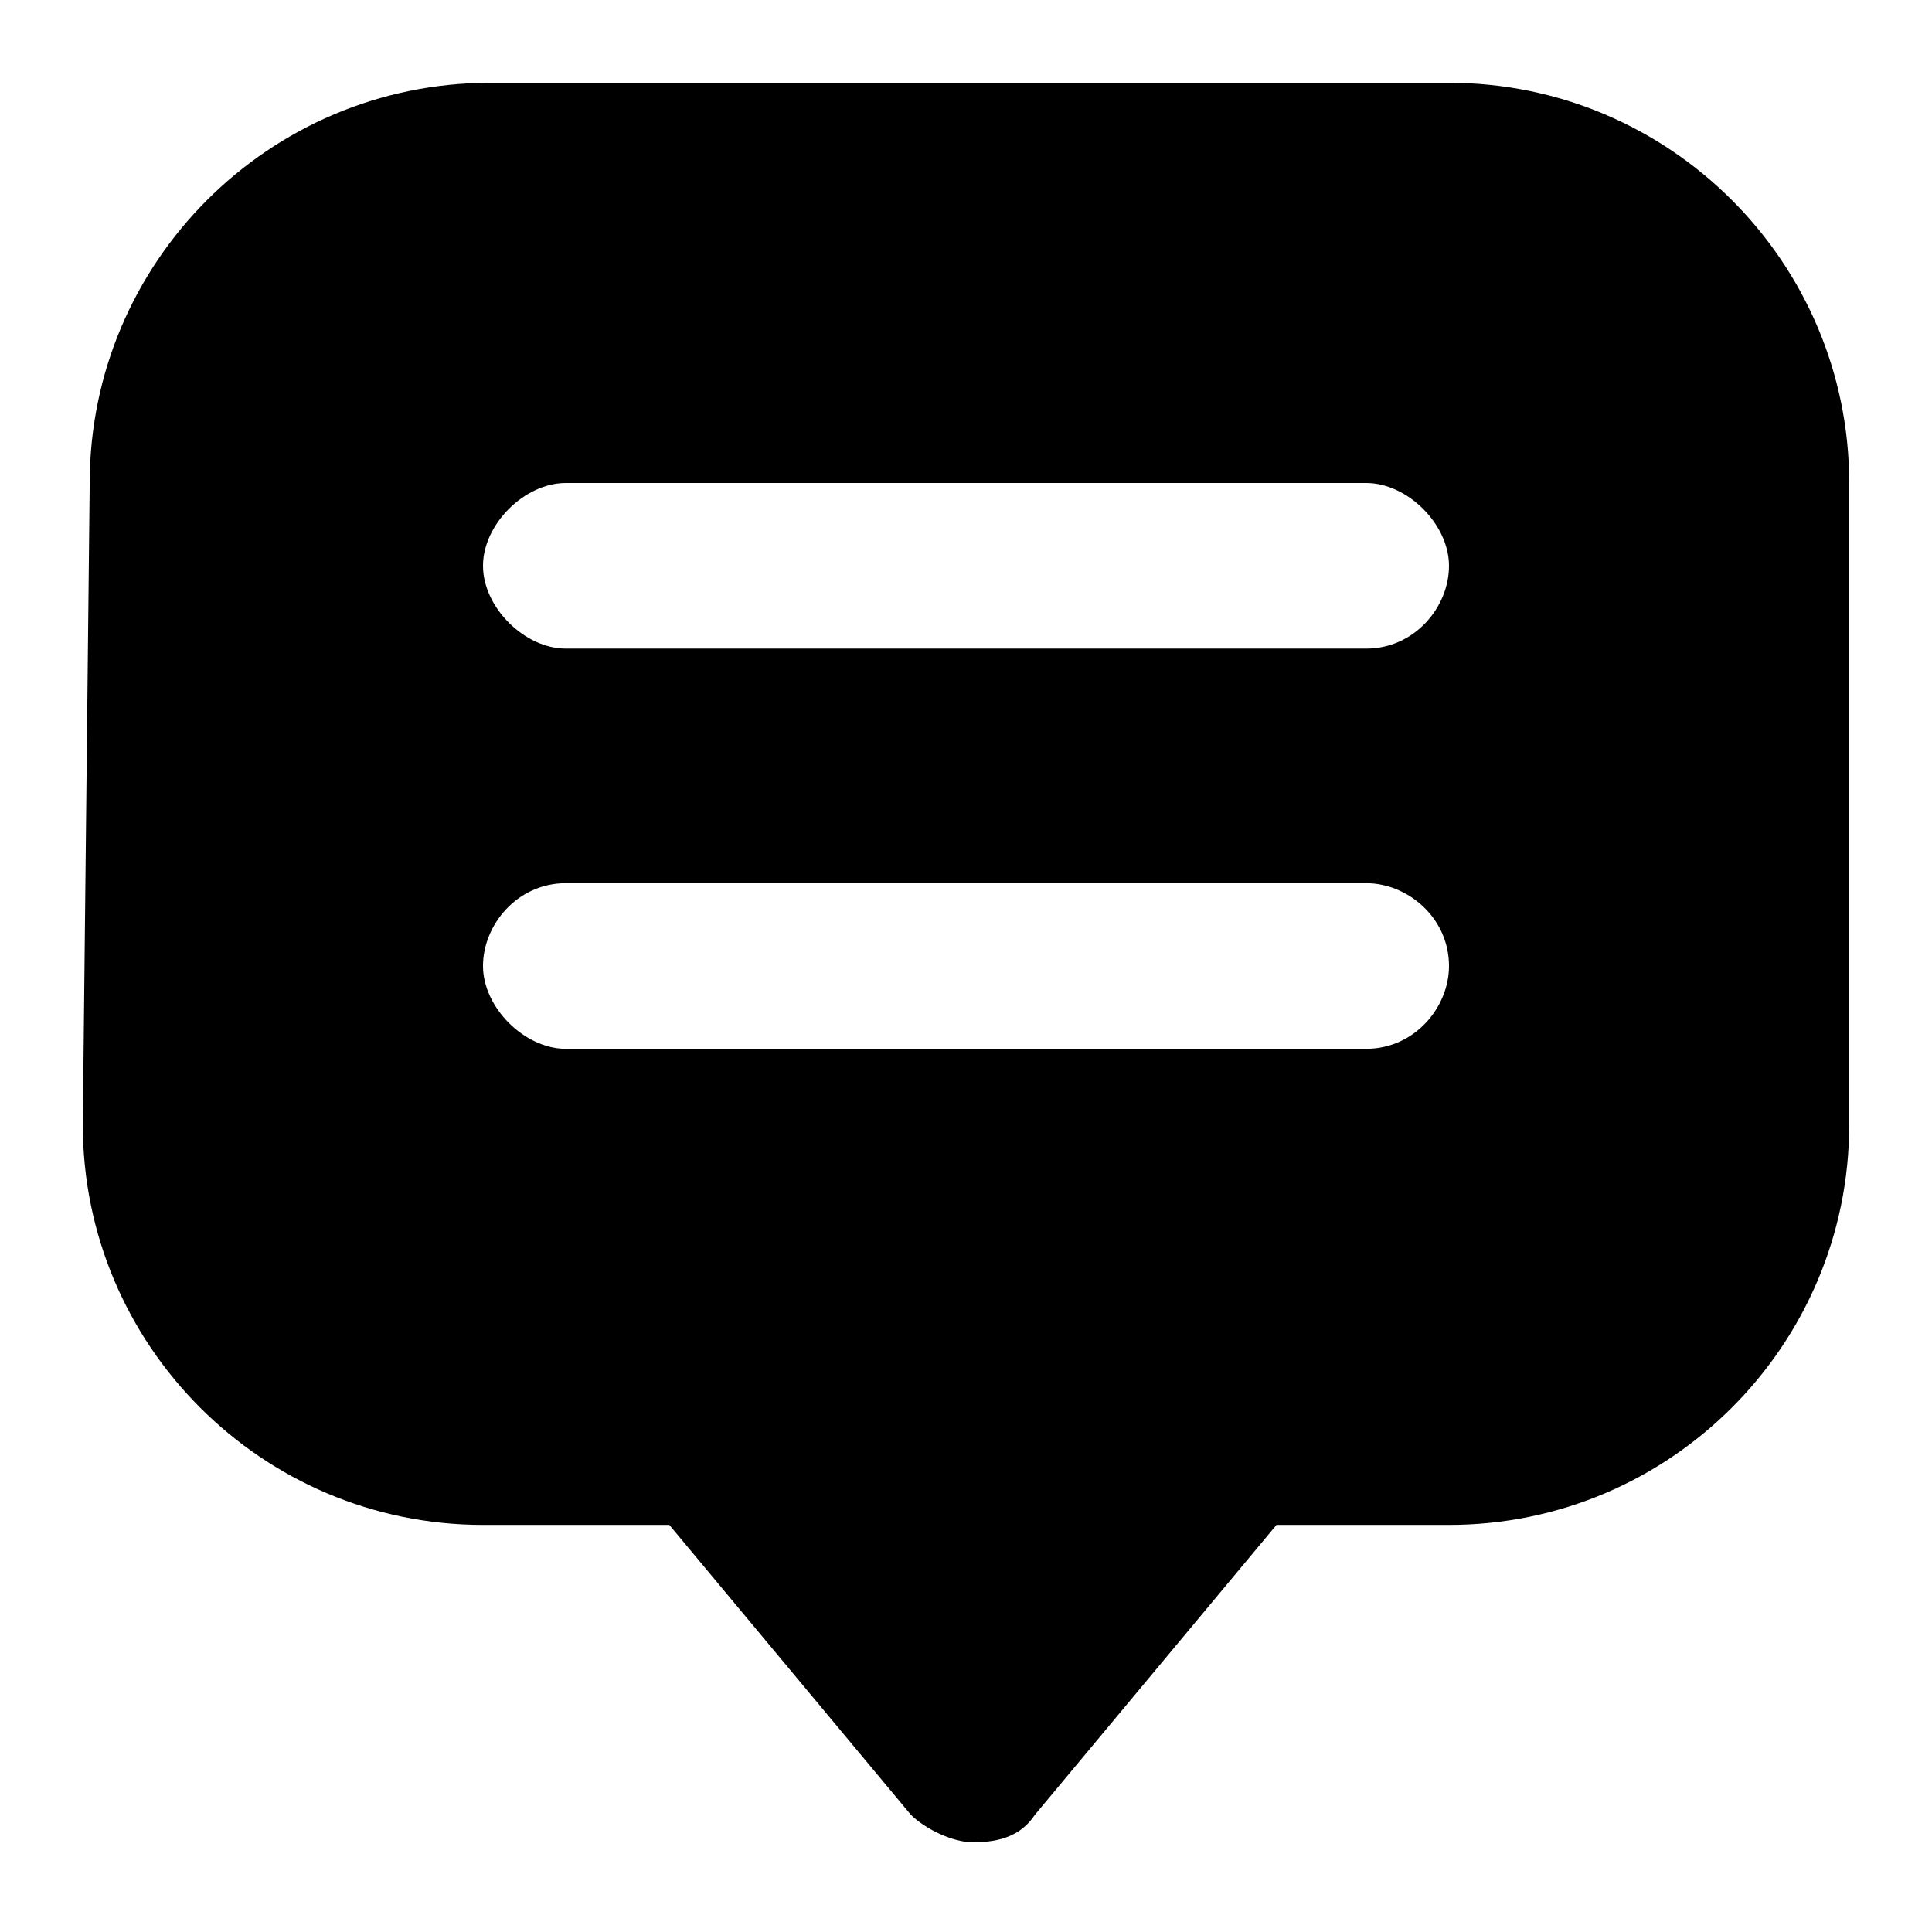 <svg version="1.1" id="图层_1" xmlns="http://www.w3.org/2000/svg" xmlns:xlink="http://www.w3.org/1999/xlink" x="0px" y="0px" viewBox="0 0 28 28" data-sanitized-enable-background="new 0 0 28 28" xml:space="preserve">
<path display="none" d="M27.5,19.3v0.6c0,0.2-0.1,0.3-0.3,0.3s-0.3-0.1-0.3-0.3v-0.6c0-0.2,0.1-0.3,0.3-0.3S27.5,19.1,27.5,19.3z
	 M27.5,8v10.1c0,0.2-0.1,0.3-0.3,0.3s-0.3-0.1-0.3-0.3v-3.9l-0.1,0.1c-0.2,0.5-0.6,1.1-1.3,1.5c-0.7,0.3-1.6,0.1-2-0.4
	c-0.1-0.1-0.1-0.2-0.2-0.3c0-0.1-0.1-0.1-0.1-0.2c-0.2-0.2-0.4-0.3-0.7-0.3h0c-0.3,0-0.5,0.1-0.7,0.3c-0.1,0.1-0.2,0.3-0.2,0.5
	c0,0.1-0.1,0.2-0.1,0.3c-0.5,1-1.6,1.7-2.7,1.7c-0.4,0-0.8-0.1-1.1-0.3c-0.8-0.6-0.5-1.8,0-2.5c0.1-0.1,0.1-0.2,0.2-0.3
	c0.5-0.8,0.9-1.5,0.7-2.2c0,0,0-0.1-0.1-0.1c-0.1-0.1-0.1-0.3-0.1-0.4c-0.1-0.4,0.1-0.7,0.2-1c0.1-0.1,0.1-0.3,0.2-0.4
	c0.1-0.3,0-0.5,0-0.9c-0.1-0.4-0.1-0.9,0.1-1.3c0-0.1,0.1-0.2,0.2-0.3l-11.1,0C7.6,8.4,8.3,9.2,9,10c0.9,1,1.9,2.2,0.9,3.3
	c-0.1,0.1-0.2,0.2-0.4,0.3c-1.3,0.4-2.2,1.3-2.2,2.5c0,0.3-0.1,0.6-0.3,0.8c-0.3,0.4-0.6,0.4-0.8,0.4h0c-0.9,0-1.8-1.2-2.1-1.5
	c-0.1-0.1-0.1-0.1-0.2-0.1c-0.1,0-0.2,0-0.3,0.1C3.2,15.8,3,16.3,3,17c-0.1,0.5-0.2,1-0.5,1.4c-0.4,0.5-0.8,0.8-1.3,1v5.1
	c0,0.2,0.1,0.3,0.3,0.3h3.4c0.5-1.1,1.3-1.7,2.4-2c0.1,0,0.1,0,0.2,0c0.6-0.1,1.1-0.5,1.2-1.1c0.2-1.1,0.9-1.9,1.7-2.3
	c-0.1-0.5-0.2-0.9-0.2-1.4c0-1.6,1.3-2.8,2.8-2.8c1.6,0,2.8,1.3,2.8,2.8c0,1.1-0.4,2.2-0.9,3c0.2-0.1,0.3-0.1,0.5-0.2
	c0.7-0.3,1.5-0.2,2.1,0.2c1,0.7,1.8,0.8,2.6,0.9c1.3,0.2,2.4,0.3,2.7,3h3.7c0.2,0,0.3-0.1,0.3-0.3V21c0-0.2,0.1-0.3,0.3-0.3
	c0.2,0,0.3,0.1,0.3,0.3v3.3c0,0.5-0.4,0.9-0.9,0.9l-25.1,0c-0.5,0-0.9-0.4-0.9-0.9V8c0-0.5,0.4-0.9,0.9-0.9h0.2
	c-0.2-0.5-0.3-1-0.3-1.6c0-1.6,1.3-2.8,2.8-2.8c1.6,0,2.8,1.3,2.8,2.8c0,0.5-0.1,1-0.3,1.6h13.7c0-0.2-0.1-0.4-0.1-0.6
	c0-1.6,1.3-2.8,2.8-2.8c1.6,0,2.8,1.3,2.8,2.8c0,0.2,0,0.4,0,0.6h0.4C27,7.1,27.5,7.5,27.5,8L27.5,8z M10.8,17.8
	c0,1.9,1.6,3.9,2.2,4.5c0.6-0.7,2.2-2.6,2.2-4.5c0-1.2-1-2.2-2.2-2.2S10.8,16.6,10.8,17.8L10.8,17.8z M5.6,24.6h16.7
	c-0.3-2.1-1-2.2-2.2-2.3c-0.8-0.1-1.8-0.2-2.9-1c-0.4-0.3-1-0.3-1.5-0.1c-0.3,0.1-0.6,0.3-1,0.3c-0.1,0-0.1,0-0.2,0
	c-0.6,0.8-1.1,1.4-1.2,1.5c-0.1,0.1-0.1,0.1-0.2,0.1c-0.1,0-0.2,0-0.2-0.1c-0.1-0.1-1.5-1.4-2.2-3.2c-0.6,0.3-1.1,1-1.3,1.9
	c-0.2,0.8-0.9,1.5-1.8,1.6c-0.1,0-0.1,0-0.1,0C6.6,23.5,6,23.9,5.6,24.6L5.6,24.6z M21.1,6.5c0,1.9,1.6,3.9,2.2,4.5
	c0.6-0.7,2.2-2.6,2.2-4.5c0-1.2-1-2.2-2.2-2.2C22.1,4.3,21.1,5.3,21.1,6.5L21.1,6.5z M2,5.6c0,0.6,0.2,1.2,0.4,1.7c0,0,0,0,0,0
	C3,8.6,3.9,9.6,4.3,10.1c0.6-0.7,2.2-2.6,2.2-4.5c0-1.2-1-2.2-2.2-2.2S2,4.3,2,5.6L2,5.6z M7.1,7.7H6.6c-0.7,1.7-2,3-2.1,3
	c-0.1,0.1-0.1,0.1-0.2,0.1c-0.1,0-0.2,0-0.2-0.1c-0.1-0.1-1.4-1.4-2.1-3H1.5C1.3,7.7,1.2,7.9,1.2,8v10.6C1.5,18.5,1.7,18.3,2,18
	c0.2-0.3,0.3-0.7,0.4-1.1c0.1-0.8,0.3-1.4,0.7-1.7C3.3,15,3.5,14.9,3.8,15c0.3,0,0.5,0.2,0.7,0.4c0.4,0.6,1.1,1.3,1.6,1.3
	c0.1,0,0.2,0,0.3-0.2c0.1-0.1,0.1-0.3,0.1-0.5c0.1-1.5,1.1-2.6,2.7-3.1c0.1,0,0.1-0.1,0.2-0.1c0.6-0.6,0-1.3-0.9-2.4
	C7.8,9.6,7,8.7,7.1,7.7L7.1,7.7z M26.8,13.2V8c0-0.2-0.1-0.3-0.3-0.3H26c-0.6,2.1-2.3,3.9-2.4,4c-0.1,0.1-0.1,0.1-0.2,0.1
	c-0.1,0-0.2,0-0.2-0.1c-0.1-0.1-1.9-1.9-2.5-4h-1c-0.3,0.2-0.4,0.3-0.5,0.5c-0.1,0.3-0.1,0.6,0,0.9c0.1,0.4,0.1,0.7,0,1.1
	c-0.1,0.2-0.1,0.4-0.2,0.5c-0.1,0.2-0.2,0.4-0.2,0.6c0,0.1,0.1,0.2,0.1,0.3c0,0.1,0.1,0.1,0.1,0.2c0.4,1-0.2,1.9-0.7,2.8
	c-0.1,0.1-0.1,0.2-0.2,0.3c-0.4,0.6-0.5,1.4-0.1,1.7c0.2,0.1,0.4,0.2,0.7,0.2c0.9,0,1.8-0.6,2.1-1.4c0-0.1,0.1-0.2,0.1-0.2
	c0.1-0.2,0.2-0.4,0.3-0.6c0.3-0.3,0.7-0.6,1.2-0.6h0c0.5,0,0.9,0.2,1.2,0.5c0.1,0.1,0.1,0.2,0.2,0.3c0,0.1,0.1,0.1,0.1,0.2
	c0.3,0.3,0.8,0.4,1.3,0.2c0.4-0.2,0.8-0.6,1-1.1l0.1-0.1C26.4,13.8,26.5,13.4,26.8,13.2L26.8,13.2z M23.4,8.3
	c-0.8,0-1.4-0.6-1.4-1.4c0-0.8,0.6-1.4,1.4-1.4c0.8,0,1.4,0.6,1.4,1.4C24.7,7.6,24.1,8.3,23.4,8.3z M24.1,6.9c0-0.4-0.3-0.8-0.8-0.8
	s-0.8,0.3-0.8,0.8s0.3,0.8,0.8,0.8S24.1,7.3,24.1,6.9z M13,19.5c-0.8,0-1.4-0.6-1.4-1.4c0-0.8,0.6-1.4,1.4-1.4
	c0.8,0,1.4,0.6,1.4,1.4C14.4,18.9,13.8,19.5,13,19.5z M13.8,18.1c0-0.4-0.3-0.8-0.8-0.8s-0.8,0.3-0.8,0.8s0.3,0.8,0.8,0.8
	S13.8,18.6,13.8,18.1z M2.9,5.9c0-0.8,0.6-1.4,1.4-1.4c0.8,0,1.4,0.6,1.4,1.4c0,0.8-0.6,1.4-1.4,1.4C3.5,7.3,2.9,6.7,2.9,5.9z
	 M3.5,5.9c0,0.4,0.3,0.8,0.8,0.8S5,6.3,5,5.9c0-0.4-0.3-0.8-0.8-0.8S3.5,5.5,3.5,5.9z"></path>
<g display="none">
	<path display="inline" d="M13.6,11.1c0-0.2,0.2-0.4,0.4-0.4c0.2,0,0.4,0.2,0.4,0.4c0,0.2-0.2,0.4-0.4,0.4
		C13.8,11.5,13.6,11.3,13.6,11.1L13.6,11.1z M10.9,12.1c0.2-0.1,0.3-0.3,0.2-0.5c-0.1-0.2-0.3-0.3-0.5-0.2c-0.2,0.1-0.3,0.3-0.2,0.5
		c0,0,0,0,0,0C10.5,12.1,10.7,12.2,10.9,12.1C10.9,12.1,10.9,12.1,10.9,12.1L10.9,12.1z M7.8,13.2c-0.2,0.2-0.2,0.4,0,0.6
		c0.2,0.2,0.4,0.2,0.6,0c0.2-0.2,0.2-0.4,0-0.6c0,0,0,0,0,0C8.2,13.1,7.9,13.1,7.8,13.2C7.8,13.2,7.8,13.2,7.8,13.2z M6.4,15.9
		c-0.2-0.1-0.5,0-0.5,0.2c-0.1,0.2,0,0.5,0.2,0.5c0.2,0.1,0.5,0,0.5-0.2c0,0,0,0,0,0C6.7,16.2,6.6,15.9,6.4,15.9z M6,19.5
		C6,19.2,5.8,19,5.6,19c-0.2,0-0.4,0.2-0.4,0.4c0,0.2,0.2,0.4,0.4,0.4C5.8,19.9,6,19.7,6,19.5C6,19.5,6,19.5,6,19.5L6,19.5z
		 M6.1,22.3c-0.2,0.1-0.3,0.3-0.2,0.5s0.3,0.3,0.5,0.2c0.2-0.1,0.3-0.3,0.2-0.5C6.5,22.3,6.3,22.2,6.1,22.3L6.1,22.3z M21.9,22.3
		c-0.2-0.1-0.5,0-0.5,0.2c-0.1,0.2,0,0.5,0.2,0.5c0.2,0.1,0.5,0,0.5-0.2C22.2,22.6,22.1,22.4,21.9,22.3
		C21.9,22.3,21.9,22.3,21.9,22.3L21.9,22.3z M22.4,19c-0.2,0-0.4,0.2-0.4,0.4c0,0.2,0.2,0.4,0.4,0.4c0.2,0,0.4-0.2,0.4-0.4
		C22.8,19.2,22.6,19,22.4,19C22.4,19,22.4,19,22.4,19L22.4,19z M21.9,16.6c0.2-0.1,0.3-0.3,0.2-0.5c-0.1-0.2-0.3-0.3-0.5-0.2
		c-0.2,0.1-0.3,0.3-0.2,0.5C21.5,16.6,21.7,16.7,21.9,16.6L21.9,16.6z M19.6,13.2c-0.2,0.2-0.2,0.4,0,0.6c0.2,0.2,0.4,0.2,0.6,0
		c0.2-0.2,0.2-0.4,0-0.6C20.1,13.1,19.8,13.1,19.6,13.2z M17.1,12.1c0.2,0.1,0.5,0,0.5-0.2c0.1-0.2,0-0.5-0.2-0.5
		c-0.2-0.1-0.5,0-0.5,0.2l0,0C16.7,11.7,16.8,12,17.1,12.1z M18.9,14.5c0.2,0.2,0.2,0.4,0,0.6c0,0,0,0,0,0l-3.5,3.5
		c0.2,0.3,0.2,0.5,0.2,0.8c0,0.9-0.8,1.7-1.7,1.7c-0.9,0-1.7-0.8-1.7-1.7c0-0.9,0.8-1.7,1.7-1.7c0,0,0,0,0,0c0.3,0,0.6,0.1,0.8,0.2
		l3.5-3.5C18.5,14.4,18.8,14.4,18.9,14.5C18.9,14.5,18.9,14.5,18.9,14.5z M14.8,19.5c0-0.5-0.4-0.8-0.8-0.8c-0.5,0-0.8,0.4-0.8,0.8
		c0,0.5,0.4,0.8,0.8,0.8c0,0,0,0,0,0C14.5,20.3,14.8,19.9,14.8,19.5z M17.8,22.8h-7.6c-0.2,0-0.4,0.2-0.4,0.4s0.2,0.4,0.4,0.4h7.6
		c0.2,0,0.4-0.2,0.4-0.4S18,22.8,17.8,22.8z M16.1,24.5h-4.2c-0.2,0-0.4,0.2-0.4,0.4c0,0.2,0.2,0.4,0.4,0.4h4.2
		c0.2,0,0.4-0.2,0.4-0.4C16.5,24.7,16.3,24.5,16.1,24.5L16.1,24.5z M17.8,24.5c-0.2,0-0.4,0.2-0.4,0.4c0,0.2,0.2,0.4,0.4,0.4
		c0.2,0,0.4-0.2,0.4-0.4C18.2,24.7,18,24.5,17.8,24.5L17.8,24.5z M10.2,24.5c-0.2,0-0.4,0.2-0.4,0.4c0,0.2,0.2,0.4,0.4,0.4
		c0.2,0,0.4-0.2,0.4-0.4C10.6,24.7,10.4,24.5,10.2,24.5C10.2,24.5,10.2,24.5,10.2,24.5z M21.1,27H6.9c-0.1,0-0.2,0-0.3-0.1
		c-4.1-4.1-4.1-10.7,0-14.9s10.7-4.1,14.9,0s4.1,10.7,0,14.9c0,0,0,0,0,0C21.3,27,21.2,27,21.1,27z M20.9,26.2
		c3.7-3.8,3.6-10-0.2-13.7s-10-3.6-13.7,0.2c-3.6,3.7-3.6,9.7,0,13.5H20.9z M15.3,6v1.7c0,0.2,0.2,0.4,0.4,0.4
		c0.2,0,0.4-0.2,0.4-0.4l0,0V6.4h1.3c0.2,0,0.4-0.2,0.4-0.4c0-0.1,0-0.2-0.1-0.2l-3.4-4.6c-0.2-0.2-0.4-0.2-0.6-0.1c0,0,0,0-0.1,0.1
		l-3.4,4.6c-0.1,0.2-0.1,0.5,0.1,0.6c0.1,0.1,0.2,0.1,0.2,0.1h1.3v1.3c0,0.2,0.2,0.4,0.4,0.4c0.2,0,0.4-0.2,0.4-0.4V6
		c0-0.2-0.2-0.4-0.4-0.4c0,0,0,0,0,0h-0.9L14,2.1l2.5,3.5h-0.9C15.4,5.6,15.3,5.8,15.3,6C15.3,6,15.3,6,15.3,6z M25.3,8.1h1.3
		c0.2,0,0.4-0.2,0.4-0.4c0-0.1,0-0.2-0.1-0.2l-3.4-4.6c-0.2-0.2-0.4-0.2-0.6-0.1c0,0,0,0-0.1,0.1l-3.4,4.6c-0.1,0.2-0.1,0.5,0.1,0.6
		c0.1,0.1,0.2,0.1,0.2,0.1h1.3V9c0,0.2,0.2,0.4,0.4,0.4C21.8,9.4,22,9.2,22,9l0,0V7.7c0-0.2-0.2-0.4-0.4-0.4c0,0,0,0,0,0h-0.9
		l2.5-3.5l2.5,3.5h-0.9c-0.2,0-0.4,0.2-0.4,0.4c0,0,0,0,0,0v5.9c0,0.2,0.2,0.4,0.4,0.4c0.2,0,0.4-0.2,0.4-0.4L25.3,8.1z M24.9,14.8
		c-0.2,0-0.4,0.2-0.4,0.4c0,0.2,0.2,0.4,0.4,0.4c0.2,0,0.4-0.2,0.4-0.4C25.3,15,25.2,14.8,24.9,14.8C24.9,14.8,24.9,14.8,24.9,14.8z
		 M22,10.6c0-0.2-0.2-0.4-0.4-0.4s-0.4,0.2-0.4,0.4c0,0.2,0.2,0.4,0.4,0.4S22,10.9,22,10.6L22,10.6z M6.9,8.1h1.3
		c0.2,0,0.4-0.2,0.4-0.4c0-0.1,0-0.2-0.1-0.2L5.1,2.8C4.9,2.6,4.7,2.6,4.5,2.8c0,0,0,0-0.1,0.1L1.1,7.4C0.9,7.6,1,7.9,1.1,8
		c0.1,0.1,0.2,0.1,0.2,0.1h1.3v5.5c0,0.2,0.2,0.4,0.4,0.4c0.2,0,0.4-0.2,0.4-0.4l0,0V7.7c0-0.2-0.2-0.4-0.4-0.4c0,0,0,0,0,0H2.2
		l2.5-3.5l2.5,3.5H6.4C6.2,7.3,6,7.5,6,7.7c0,0,0,0,0,0V9c0,0.2,0.2,0.4,0.4,0.4S6.9,9.2,6.9,9l0,0L6.9,8.1z M6.4,10.2
		c-0.2,0-0.4,0.2-0.4,0.4c0,0.2,0.2,0.4,0.4,0.4c0.2,0,0.4-0.2,0.4-0.4C6.9,10.4,6.7,10.2,6.4,10.2C6.4,10.2,6.4,10.2,6.4,10.2
		L6.4,10.2z M3.1,15.7c0.2,0,0.4-0.2,0.4-0.4c0-0.2-0.2-0.4-0.4-0.4c-0.2,0-0.4,0.2-0.4,0.4S2.8,15.7,3.1,15.7L3.1,15.7z"></path>
</g>
<g display="none">
	<path display="inline" d="M25.9,11.2h-1V9.6c0-1.2-1-2.1-2.1-2.1H3.1c-1.2,0-2.1,1-2.1,2.1v8.9c0,1.2,1,2.1,2.1,2.1h19.7
		c1.2,0,2.1-1,2.1-2.1v-1.7h1c0.6,0,1.2-0.5,1.2-1.2v-3.2C27.1,11.8,26.6,11.2,25.9,11.2L25.9,11.2z M23.9,11.2v7.2
		c0,0.6-0.5,1.2-1.2,1.2l-19.7,0c-0.6,0-1.2-0.5-1.2-1.2V9.6c0-0.6,0.5-1.2,1.2-1.2h19.7c0.6,0,1.2,0.5,1.2,1.2V11.2z M26.1,15.6
		c0,0.1-0.1,0.2-0.2,0.2h-1v-3.6h1c0.1,0,0.2,0.1,0.2,0.2V15.6z"></path>
	<path display="inline" d="M15.8,10.2l-3.9,4.3l1.5,0l-1.2,3.2l3.9-4.3h-1.5L15.8,10.2z"></path>
</g>
<path display="none" d="M24,1.7H4c-1.3,0-2.3,1-2.3,2.3v20c0,1.3,1,2.3,2.3,2.3h20c1.3,0,2.3-1,2.3-2.3V4C26.3,2.8,25.2,1.7,24,1.7z
	 M25.3,24c0,0.8-0.6,1.4-1.4,1.4H4c-0.8,0-1.4-0.6-1.4-1.4V4c0-0.8,0.6-1.4,1.4-1.4h20c0.8,0,1.4,0.6,1.4,1.4V24z M14,5.4
	c-3.1,0-6.1,1.4-7.6,3.6C6.2,9.2,6.3,9.5,6.5,9.6l4.1,3.4c0.1,0.1,0.3,0.1,0.5,0.1c0.2-0.1,0.3-0.2,0.3-0.4c0-1.2,1.2-2.1,2.7-2.1
	c1.5,0,2.7,0.9,2.7,2.1c0,0.2,0.1,0.3,0.3,0.4c0.1,0,0.1,0,0.2,0c0.1,0,0.2,0,0.3-0.1l4.1-3.4c0.2-0.1,0.2-0.4,0.1-0.6
	C20.1,6.8,17.1,5.4,14,5.4L14,5.4z M17.4,11.8C17,10.6,15.6,9.6,14,9.6c-0.5,0-1.1,0.1-1.5,0.3l-0.8-1.6c-0.1-0.2-0.4-0.3-0.6-0.2
	c-0.2,0.1-0.3,0.4-0.2,0.6l0.8,1.6c-0.5,0.4-0.9,0.9-1.1,1.4L7.4,9.2c1.4-1.8,3.9-2.9,6.6-2.9c2.7,0,5.2,1.1,6.6,2.9L17.4,11.8
	L17.4,11.8z"></path>
<g display="none">
	<path display="inline" d="M14,11.2c0.8,0,1.5,0.3,2,0.8c0.5,0.5,0.8,1.2,0.8,2c0,0.8-0.3,1.5-0.8,2c-0.5,0.5-1.2,0.8-2,0.8
		c-0.8,0-1.5-0.3-2-0.8c-0.5-0.5-0.8-1.2-0.8-2s0.3-1.5,0.8-2C12.5,11.5,13.2,11.2,14,11.2z M22.5,5.5c-0.2-0.2-0.2-0.6,0-0.9
		c0.2-0.2,0.6-0.2,0.9,0c2.6,2.6,3.9,6,3.9,9.4c0,3.4-1.3,6.8-3.9,9.4c-0.2,0.2-0.6,0.2-0.9,0c-0.2-0.2-0.2-0.6,0-0.9
		c2.4-2.4,3.5-5.5,3.5-8.5S24.9,7.8,22.5,5.5z M5.5,22.5c0.2,0.2,0.2,0.6,0,0.9c-0.2,0.2-0.6,0.2-0.9,0c-2.6-2.6-3.9-6-3.9-9.4
		c0-3.4,1.3-6.8,3.9-9.4c0.2-0.2,0.6-0.2,0.9,0s0.2,0.6,0,0.9C3.1,7.8,1.9,10.9,1.9,14S3.1,20.2,5.5,22.5z M20.1,7.9
		c-0.2-0.2-0.2-0.6,0-0.9c0.2-0.2,0.6-0.2,0.9,0c1.9,1.9,2.9,4.4,2.9,7c0,2.5-1,5-2.9,7c-0.2,0.2-0.6,0.2-0.9,0
		c-0.2-0.2-0.2-0.6,0-0.9c1.7-1.7,2.5-3.9,2.5-6.1S21.8,9.6,20.1,7.9L20.1,7.9z M7.9,20.1c0.2,0.2,0.2,0.6,0,0.9
		c-0.2,0.2-0.6,0.2-0.9,0c-1.9-1.9-2.9-4.4-2.9-7c0-2.5,1-5,2.9-7c0.2-0.2,0.6-0.2,0.9,0c0.2,0.2,0.2,0.6,0,0.9
		C6.2,9.6,5.4,11.8,5.4,14S6.2,18.4,7.9,20.1L7.9,20.1z M17.4,10.6c-0.2-0.2-0.2-0.6,0-0.9s0.6-0.2,0.9,0c1.2,1.2,1.8,2.8,1.8,4.3
		s-0.6,3.1-1.8,4.3c-0.2,0.2-0.6,0.2-0.9,0c-0.2-0.2-0.2-0.6,0-0.9c0.9-0.9,1.4-2.2,1.4-3.4C18.9,12.8,18.4,11.5,17.4,10.6
		L17.4,10.6z M10.6,17.4c0.2,0.2,0.2,0.6,0,0.9s-0.6,0.2-0.9,0c-1.2-1.2-1.8-2.8-1.8-4.3s0.6-3.1,1.8-4.3c0.2-0.2,0.6-0.2,0.9,0
		c0.2,0.2,0.2,0.6,0,0.9c-0.9,0.9-1.4,2.2-1.4,3.4C9.1,15.2,9.6,16.5,10.6,17.4L10.6,17.4z M15.1,12.9c-0.3-0.3-0.7-0.5-1.1-0.5
		s-0.8,0.2-1.1,0.5c-0.3,0.3-0.5,0.7-0.5,1.1s0.2,0.8,0.5,1.1c0.3,0.3,0.7,0.5,1.1,0.5s0.8-0.2,1.1-0.5c0.3-0.3,0.5-0.7,0.5-1.1
		S15.4,13.2,15.1,12.9z"></path>
</g>
<g display="none">
	<g display="inline">
		<path d="M14,15.3c-0.7,0-1.3-0.6-1.3-1.3s0.6-1.3,1.3-1.3c0.7,0,1.3,0.6,1.3,1.3S14.7,15.3,14,15.3z M14,13.6
			c-0.2,0-0.4,0.2-0.4,0.4s0.2,0.4,0.4,0.4c0.2,0,0.4-0.2,0.4-0.4S14.2,13.6,14,13.6z"></path>
		<path d="M24.8,26.1c-0.7,0-1.3-0.6-1.3-1.3s0.6-1.3,1.3-1.3s1.3,0.6,1.3,1.3S25.5,26.1,24.8,26.1z M24.8,24.4
			c-0.2,0-0.4,0.2-0.4,0.4c0,0.2,0.2,0.4,0.4,0.4s0.4-0.2,0.4-0.4C25.2,24.6,25,24.4,24.8,24.4z"></path>
		<path d="M24.8,27.8c-0.8,0-1.6-0.3-2.1-0.9L11.9,16.1c-1.2-1.2-1.2-3.1,0-4.3s3.1-1.2,4.3,0l10.8,10.8c1.2,1.2,1.2,3.1,0,4.3
			C26.4,27.5,25.6,27.8,24.8,27.8z M14,11.8c-1.2,0-2.2,1-2.2,2.2c0,0.6,0.2,1.1,0.6,1.5l10.8,10.8c0.8,0.8,2.2,0.9,3.1,0
			c0.8-0.8,0.9-2.2,0-3.1c0,0,0,0,0,0L15.5,12.5C15.1,12.1,14.6,11.8,14,11.8z"></path>
		<path d="M3.2,4.5c-0.7,0-1.3-0.6-1.3-1.3s0.6-1.3,1.3-1.3s1.3,0.6,1.3,1.3S3.9,4.5,3.2,4.5z M3.2,2.8C3,2.8,2.8,3,2.8,3.2
			S3,3.6,3.2,3.6s0.4-0.2,0.4-0.4S3.4,2.8,3.2,2.8z"></path>
		<path d="M15.1,23.1c-0.1,0-0.2,0-0.3-0.1c-0.5-0.4-1.2-0.4-1.8,0c-0.2,0.1-0.5,0.1-0.6-0.1c-0.4-0.5-1.1-0.7-1.7-0.5
			c-0.2,0.1-0.5,0-0.6-0.2c-0.2-0.6-0.9-1-1.5-0.9c-0.2,0-0.4-0.1-0.5-0.4c-0.1-0.6-0.6-1.2-1.2-1.2c-0.2,0-0.4-0.2-0.4-0.5
			c0.1-0.6-0.3-1.3-0.9-1.5c-0.2-0.1-0.3-0.3-0.2-0.6c0.3-0.6,0.1-1.3-0.5-1.7c-0.2-0.1-0.2-0.4-0.1-0.6c0.4-0.5,0.4-1.2,0-1.8
			c-0.1-0.2-0.1-0.5,0.1-0.6c0.5-0.4,0.7-1.1,0.5-1.7c-0.1-0.2,0-0.5,0.2-0.6c0.6-0.2,1-0.9,0.9-1.5c0-0.2,0.1-0.4,0.4-0.5
			C7.7,8.2,8.2,7.7,8.3,7c0-0.2,0.2-0.4,0.5-0.4c0.6,0.1,1.3-0.3,1.5-0.9c0.1-0.2,0.3-0.3,0.6-0.2c0.6,0.3,1.3,0.1,1.7-0.5
			c0.1-0.2,0.4-0.2,0.6-0.1c0.5,0.4,1.2,0.4,1.8,0c0.2-0.1,0.5-0.1,0.6,0.1c0.4,0.5,1.1,0.7,1.7,0.5c0.2-0.1,0.5,0,0.6,0.2
			c0.1,0.3,0.3,0.5,0.6,0.7c0.3,0.2,0.6,0.2,0.9,0.2c0.2,0,0.4,0.1,0.5,0.4c0.1,0.6,0.6,1.2,1.2,1.2c0.2,0,0.4,0.2,0.4,0.5
			c-0.1,0.6,0.3,1.3,0.9,1.5c0.2,0.1,0.3,0.3,0.2,0.6c-0.3,0.6-0.1,1.3,0.5,1.7c0.2,0.1,0.2,0.4,0.1,0.6c-0.4,0.5-0.4,1.2,0,1.8
			c0.1,0.2,0.1,0.5-0.1,0.6c-0.3,0.2-0.4,0.5-0.5,0.8c-0.1,0.2-0.3,0.4-0.5,0.3c-0.2-0.1-0.4-0.3-0.3-0.5c0.1-0.4,0.3-0.7,0.5-1
			c-0.4-0.7-0.4-1.5,0-2.1c-0.5-0.6-0.7-1.3-0.6-2.1c-0.6-0.4-1-1.1-1.1-1.8c-0.7-0.2-1.3-0.8-1.5-1.5c-0.8,0-1.4-0.4-1.8-1.1
			c-0.7,0.2-1.5,0-2.1-0.6c-0.7,0.3-1.5,0.3-2.1,0c-0.6,0.5-1.3,0.7-2.1,0.6c-0.4,0.6-1.1,1-1.8,1.1C8.8,8.2,8.2,8.8,7.5,9
			c0,0.8-0.4,1.4-1.1,1.8c0.2,0.7,0,1.5-0.6,2.1c0.4,0.7,0.4,1.5,0,2.1c0.5,0.6,0.7,1.3,0.6,2.1c0.6,0.4,1,1.1,1.1,1.8
			c0.7,0.2,1.3,0.8,1.5,1.5c0.8,0,1.4,0.4,1.8,1.1c0.7-0.2,1.5,0,2.1,0.6c0.7-0.3,1.5-0.3,2.1,0c0.3-0.3,0.6-0.4,1-0.5
			c0.2-0.1,0.5,0.1,0.5,0.3c0.1,0.2-0.1,0.5-0.3,0.5c0,0,0,0,0,0c-0.3,0.1-0.6,0.3-0.8,0.5C15.4,23,15.3,23.1,15.1,23.1z"></path>
		<path d="M5.6,9.7c-0.1,0-0.2,0-0.3-0.1L1.1,5.3c-1.2-1.2-1.2-3.1,0-4.3s3.1-1.2,4.3,0l4.3,4.3c0.2,0.2,0.2,0.4,0,0.6
			C9.5,6.1,9.2,6.1,9,6c0,0,0,0,0,0L4.7,1.7c-0.8-0.9-2.2-0.9-3.1,0s-0.9,2.2,0,3.1c0,0,0,0,0,0L6,9c0.2,0.2,0.2,0.4,0,0.6
			C5.9,9.7,5.8,9.7,5.6,9.7z"></path>
		<path d="M22.6,23.1c-0.1,0-0.2,0-0.3-0.1l-6.5-6.5c-0.2-0.2-0.2-0.4,0-0.6c0.2-0.2,0.4-0.2,0.6,0l6.5,6.5c0.2,0.2,0.2,0.4,0,0.6
			C22.9,23,22.8,23.1,22.6,23.1z"></path>
		<path d="M7.1,7.5c-0.1,0-0.2,0-0.3-0.1L5.1,5.7c-0.2-0.2-0.2-0.4,0-0.6c0.2-0.2,0.4-0.2,0.6,0l1.7,1.7c0.2,0.2,0.2,0.4,0,0.6
			C7.3,7.5,7.2,7.5,7.1,7.5z"></path>
		<path d="M14,20.9c-3.8,0-6.9-3.1-6.9-6.9s3.1-6.9,6.9-6.9s6.9,3.1,6.9,6.9c0,0.3,0,0.6-0.1,1c0,0.2-0.2,0.4-0.5,0.4
			c-0.2,0-0.4-0.2-0.4-0.5c0,0,0,0,0,0c0-0.3,0.1-0.6,0.1-0.8c0-3.3-2.7-6-6-6s-6,2.7-6,6s2.7,6,6,6c0.3,0,0.6,0,0.8-0.1
			c0.2,0,0.5,0.1,0.5,0.4c0,0.2-0.1,0.5-0.4,0.5c0,0,0,0,0,0C14.6,20.9,14.3,20.9,14,20.9z"></path>
		<path d="M25.2,11.8h-1.7c-0.2,0-0.4-0.2-0.4-0.4c0-0.2,0.2-0.4,0.4-0.4h1.7c1,0,1.7-0.8,1.7-1.7V4.5c0-1-0.8-1.7-1.7-1.7h-9.1
			c-1,0-1.7,0.8-1.7,1.7c0,0.2-0.2,0.4-0.4,0.4c-0.2,0-0.4-0.2-0.4-0.4c0-1.4,1.2-2.6,2.6-2.6h9.1c1.4,0,2.6,1.2,2.6,2.6v4.8
			C27.8,10.7,26.7,11.8,25.2,11.8z"></path>
		<path d="M23.5,8.8c-1.4,0-2.6-1.2-2.6-2.6s1.2-2.6,2.6-2.6c1.4,0,2.6,1.2,2.6,2.6C26.1,7.7,24.9,8.8,23.5,8.8z M23.5,4.5
			c-1,0-1.7,0.8-1.7,1.7S22.6,8,23.5,8c1,0,1.7-0.8,1.7-1.7S24.5,4.5,23.5,4.5z"></path>
		<path d="M23.5,7.1c-0.2,0-0.4-0.2-0.4-0.4V5.8c0-0.2,0.2-0.4,0.4-0.4c0.2,0,0.4,0.2,0.4,0.4v0.9C23.9,6.9,23.7,7.1,23.5,7.1z"></path>
	</g>
</g>
<g display="none">
	<g display="inline">
		<path d="M20,15.3c-0.9,0-1.7-0.8-1.7-1.7c0-0.9,0.8-1.7,1.7-1.7c0.9,0,1.7,0.8,1.7,1.7C21.7,14.5,20.9,15.3,20,15.3z M20,12.7
			c-0.5,0-0.9,0.4-0.9,0.9c0,0.5,0.4,0.9,0.9,0.9c0.5,0,0.9-0.4,0.9-0.9C20.8,13.1,20.4,12.7,20,12.7z"></path>
		<path d="M8,19.1c-3.1,0-5.5-2.5-5.5-5.5S5,8,8,8s5.5,2.5,5.5,5.5C13.6,16.6,11.1,19.1,8,19.1z M8,8.9c-2.6,0-4.7,2.1-4.7,4.7
			s2.1,4.7,4.7,4.7s4.7-2.1,4.7-4.7C12.7,11,10.6,8.9,8,8.9z"></path>
		<path d="M10.2,14.9H5.9c-0.2,0-0.4-0.2-0.4-0.4v-1.7c0-0.2,0.2-0.4,0.4-0.4h4.3c0.2,0,0.4,0.2,0.4,0.4v1.7
			C10.6,14.7,10.4,14.9,10.2,14.9z M6.3,14h3.4v-0.9H6.3V14z"></path>
		<path d="M21.7,17h-3.4c-0.2,0-0.4-0.2-0.4-0.4s0.2-0.4,0.4-0.4h3.4c0.2,0,0.4,0.2,0.4,0.4S21.9,17,21.7,17z"></path>
		<path d="M21.7,18.7h-3.4c-0.2,0-0.4-0.2-0.4-0.4c0-0.2,0.2-0.4,0.4-0.4h3.4c0.2,0,0.4,0.2,0.4,0.4C22.1,18.5,21.9,18.7,21.7,18.7z"></path>
		<path d="M23.8,16.1c-0.7,0-1.3-0.6-1.3-1.3c0-0.7,0.6-1.3,1.3-1.3s1.3,0.6,1.3,1.3C25.1,15.6,24.5,16.1,23.8,16.1z M23.8,14.4
			c-0.2,0-0.4,0.2-0.4,0.4c0,0.2,0.2,0.4,0.4,0.4s0.4-0.2,0.4-0.4C24.2,14.6,24,14.4,23.8,14.4z"></path>
		<path d="M25.3,12.7c-0.2,0-0.4-0.1-0.4-0.3c-0.6-2.7-3.4-4.4-6.1-3.8c-1.1,0.2-2,0.8-2.7,1.7c-0.2,0.2-0.4,0.2-0.6,0
			c-0.2-0.2-0.2-0.4,0-0.6c2.1-2.5,5.9-2.8,8.4-0.7c1,0.8,1.6,1.9,1.9,3.2C25.8,12.4,25.7,12.7,25.3,12.7
			C25.4,12.7,25.4,12.7,25.3,12.7z"></path>
		<path d="M20,5.9h-6.2c-0.2,0-0.3-0.1-0.4-0.3l-0.5-1.4c-0.2-0.5-0.7-0.9-1.2-0.9h-3c-0.5,0-1,0.4-1.2,0.9L7.2,4.9
			c-0.1,0.2,0,0.5,0.3,0.5C7.7,5.5,8,5.4,8,5.2l0.2-0.7c0.1-0.2,0.2-0.3,0.4-0.3h3c0.2,0,0.3,0.1,0.4,0.3l0.5,1.4
			c0.2,0.5,0.7,0.9,1.2,0.9h2.7c-0.7,0.4-1.4,0.8-1.9,1.4c-0.2,0.2-0.2,0.4,0,0.6c0.2,0.2,0.4,0.2,0.6,0c0,0,0,0,0,0
			c2.7-2.7,7-2.7,9.6,0c2.7,2.7,2.7,7,0,9.6s-7,2.7-9.6,0c0,0,0,0,0,0c-0.2-0.2-0.4-0.2-0.6,0c-0.2,0.2-0.2,0.4,0,0.6c0,0,0,0,0,0
			c3,3,7.8,3,10.8,0s3-7.8,0-10.8C23.9,6.7,22,5.9,20,5.9z"></path>
		<path d="M21.4,21.7c-0.2-0.2-0.4-0.2-0.6,0c-1.3,1.3-3.2,2.1-5.1,2.1h-3.4c-2.2,0-4.2-1-5.6-2.7c4.2,0.8,8.2-2,8.9-6.2
			c0.8-4.2-2-8.2-6.2-8.9s-8.2,2-8.9,6.2c-0.7,3.7,1.4,7.3,4.9,8.6c1.5,2.4,4.1,3.9,6.9,3.9h3.4c2.1,0,4.2-0.8,5.7-2.3
			C21.5,22.1,21.5,21.9,21.4,21.7C21.4,21.7,21.4,21.7,21.4,21.7z M1.2,13.6c0-3.8,3-6.8,6.8-6.8s6.8,3,6.8,6.8s-3,6.8-6.8,6.8
			C4.3,20.4,1.2,17.3,1.2,13.6z"></path>
		<path d="M12.7,22.9c-0.2,0-0.4-0.2-0.4-0.4v-0.4c0-0.2,0.2-0.4,0.4-0.4s0.4,0.2,0.4,0.4v0.4C13.1,22.7,13,22.9,12.7,22.9z"></path>
		<path d="M14.8,22.9c-0.2,0-0.4-0.2-0.4-0.4v-0.4c0-0.2,0.2-0.4,0.4-0.4c0.2,0,0.4,0.2,0.4,0.4v0.4C15.3,22.7,15.1,22.9,14.8,22.9z"></path>
	</g>
</g>
<g display="none">
	<path display="inline" d="M24.5,15.2c-2.3-0.1-2.7,1.6-2.7,1.6c-0.1,0.2-0.2,0.4-0.5,0.4s-0.4-0.1-0.5-0.4c0-0.1-0.4-1.6-2.5-1.6
		c-0.1,0-0.1,0-0.2,0c-1,0-2.2,1-2.4,2.4c-0.5,2.4,1.6,4.9,5.6,6.7c4-1.8,6.1-4.3,5.6-6.7C26.7,16.2,25.5,15.3,24.5,15.2L24.5,15.2z"></path>
	<path display="inline" d="M14.8,17.5c0.3-1.7,1.8-3.1,3.3-3.2c1.7-0.1,2.7,0.6,3.2,1.4c0.3-0.4,0.7-0.8,1.4-1.1V6
		c0-0.5-0.4-0.9-0.9-0.9H1.9C1.3,5,0.9,5.4,0.9,6v13.6c0,0.5,0.4,0.9,0.9,0.9h2.4c0.3,0,0.5,0.2,0.5,0.5v3l4.5-3.3
		c0.1-0.1,0.2-0.1,0.3-0.1h5.8C14.6,19.2,14.7,18.1,14.8,17.5L14.8,17.5z M9.2,8.8H19c0.3,0,0.5,0.2,0.5,0.5c0,0.3-0.2,0.5-0.5,0.5
		H9.2C9,9.7,8.8,9.5,8.8,9.2C8.8,9,9,8.8,9.2,8.8z M4.6,8.8h2.2c0.3,0,0.5,0.2,0.5,0.5c0,0.3-0.2,0.5-0.5,0.5H4.6
		c-0.3,0-0.5-0.2-0.5-0.5C4.2,9,4.4,8.8,4.6,8.8z M4.6,12.3H19c0.3,0,0.5,0.2,0.5,0.5s-0.2,0.5-0.5,0.5H4.6c-0.3,0-0.5-0.2-0.5-0.5
		S4.4,12.3,4.6,12.3z M13.6,16.8h-9c-0.3,0-0.5-0.2-0.5-0.5s0.2-0.5,0.5-0.5h9c0.3,0,0.5,0.2,0.5,0.5S13.9,16.8,13.6,16.8z"></path>
</g>
<path fill-rule="evenodd" clip-rule="evenodd" d="M1.3,7c0-3.2,2.6-5.8,5.8-5.8H21c3.2,0,5.8,2.6,5.8,5.8v9.3c0,3.2-2.6,5.8-5.8,5.8
	h-2.5l-3.5,4.2c-0.2,0.3-0.5,0.4-0.9,0.4c-0.3,0-0.7-0.2-0.9-0.4l-3.5-4.2H7c-3.2,0-5.8-2.6-5.8-5.8L1.3,7z M7,8.2
	C7,7.6,7.6,7,8.2,7h11.6C20.4,7,21,7.6,21,8.2s-0.5,1.2-1.2,1.2H8.2C7.6,9.4,7,8.8,7,8.2z M7,14c0-0.6,0.5-1.2,1.2-1.2h11.6
	c0.6,0,1.2,0.5,1.2,1.2c0,0.6-0.5,1.2-1.2,1.2H8.2C7.6,15.2,7,14.6,7,14z"></path>
</svg>

